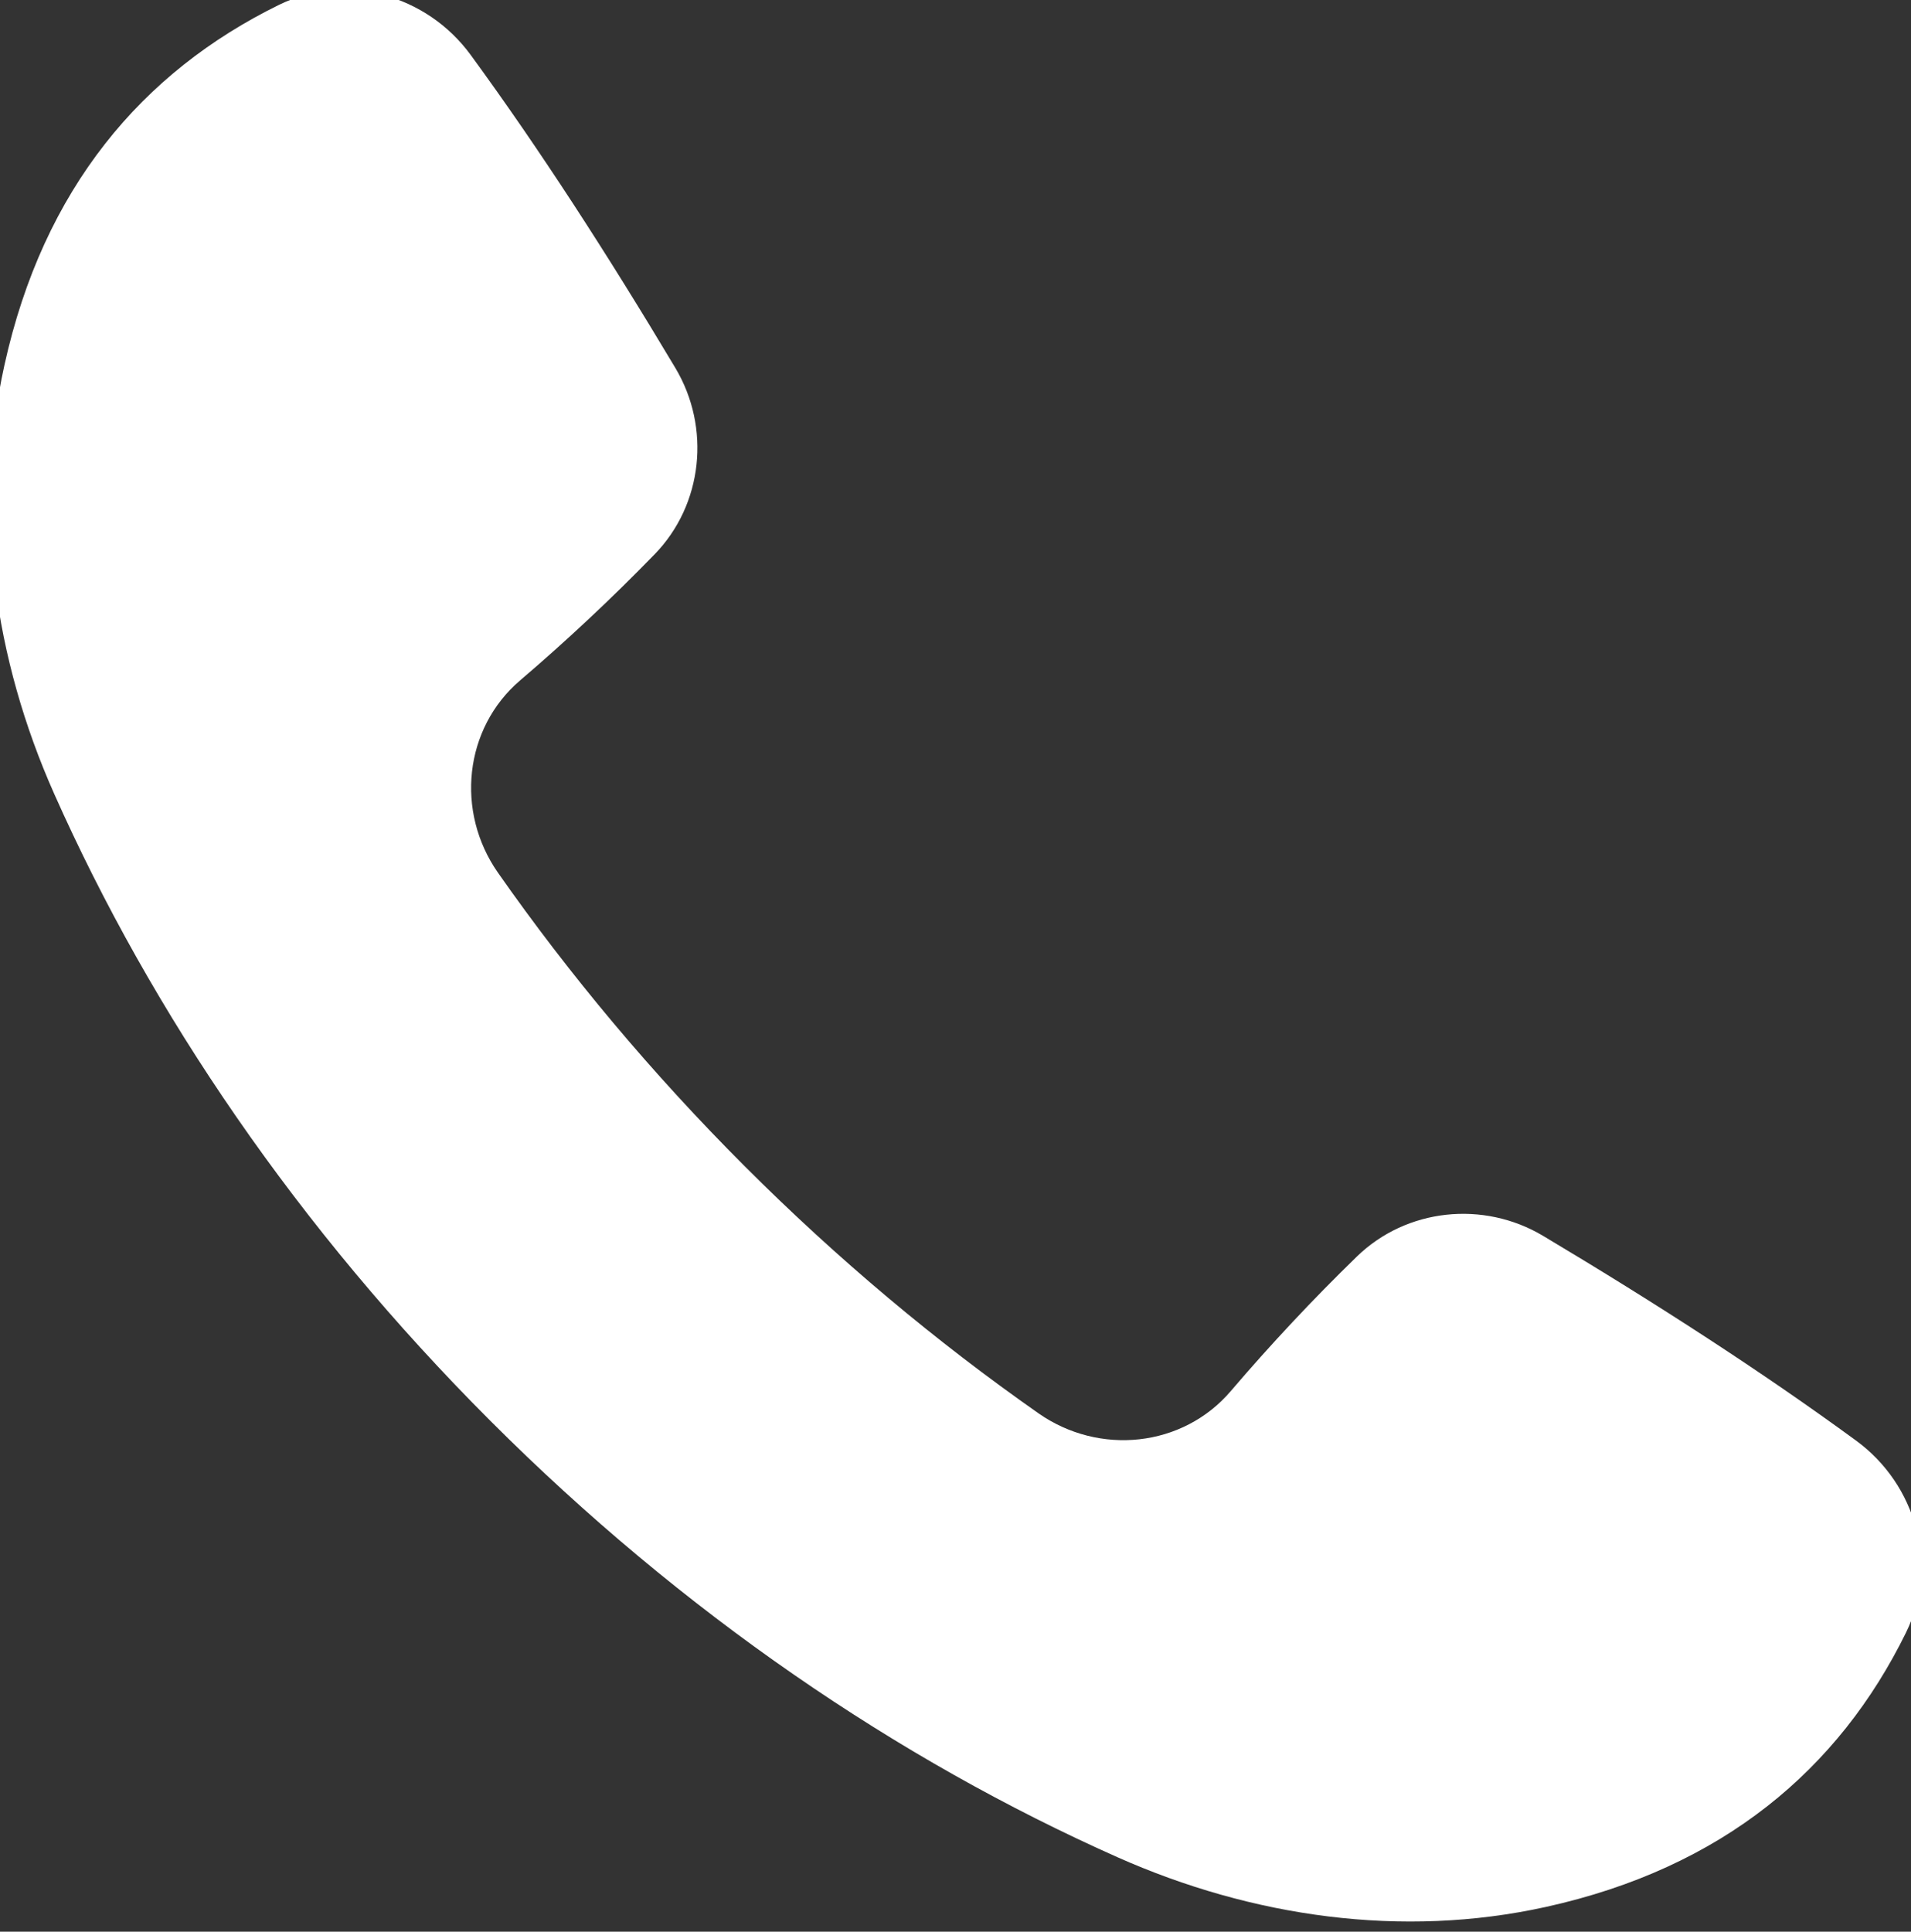 <?xml version="1.0" encoding="UTF-8" standalone="no"?>
<!DOCTYPE svg PUBLIC "-//W3C//DTD SVG 1.1//EN" "http://www.w3.org/Graphics/SVG/1.1/DTD/svg11.dtd">
<svg width="100%" height="100%" viewBox="0 0 94 95" version="1.1" xmlns="http://www.w3.org/2000/svg" xmlns:xlink="http://www.w3.org/1999/xlink" xml:space="preserve" xmlns:serif="http://www.serif.com/" style="fill-rule:evenodd;clip-rule:evenodd;stroke-linejoin:round;stroke-miterlimit:2;">
    <rect x="0" y="0" width="94" height="95" fill="#333333" stroke="none"/>
    <g transform="matrix(1,0,0,1,-3,-3)">
        <path d="M78.908,63.782C84.511,67.128 89.696,70.481 94.301,73.85C97.263,76.018 98.374,79.993 96.755,83.289C93.455,90.007 87.74,94.864 79.039,96.783C71.965,98.344 64.584,97.28 57.966,94.337C47.164,89.533 36.573,82.328 27.122,72.878C17.672,63.427 10.467,52.836 5.663,42.034C2.72,35.416 1.656,28.035 3.217,20.961C5.136,12.26 9.993,6.545 16.711,3.245C20.007,1.626 23.982,2.737 26.15,5.699C29.519,10.304 32.872,15.489 36.218,21.092C37.972,24.027 37.581,27.813 35.197,30.264C33.093,32.428 30.888,34.493 28.586,36.46C25.816,38.825 25.403,42.929 27.491,45.914C31.002,50.93 35.059,55.782 39.638,60.362C44.218,64.941 49.07,68.998 54.086,72.509C57.071,74.597 61.175,74.184 63.54,71.414C65.507,69.112 67.572,66.907 69.736,64.803C72.187,62.419 75.973,62.028 78.908,63.782Z" style="fill:white;fill-rule:nonzero;"/>
    </g>
</svg>
